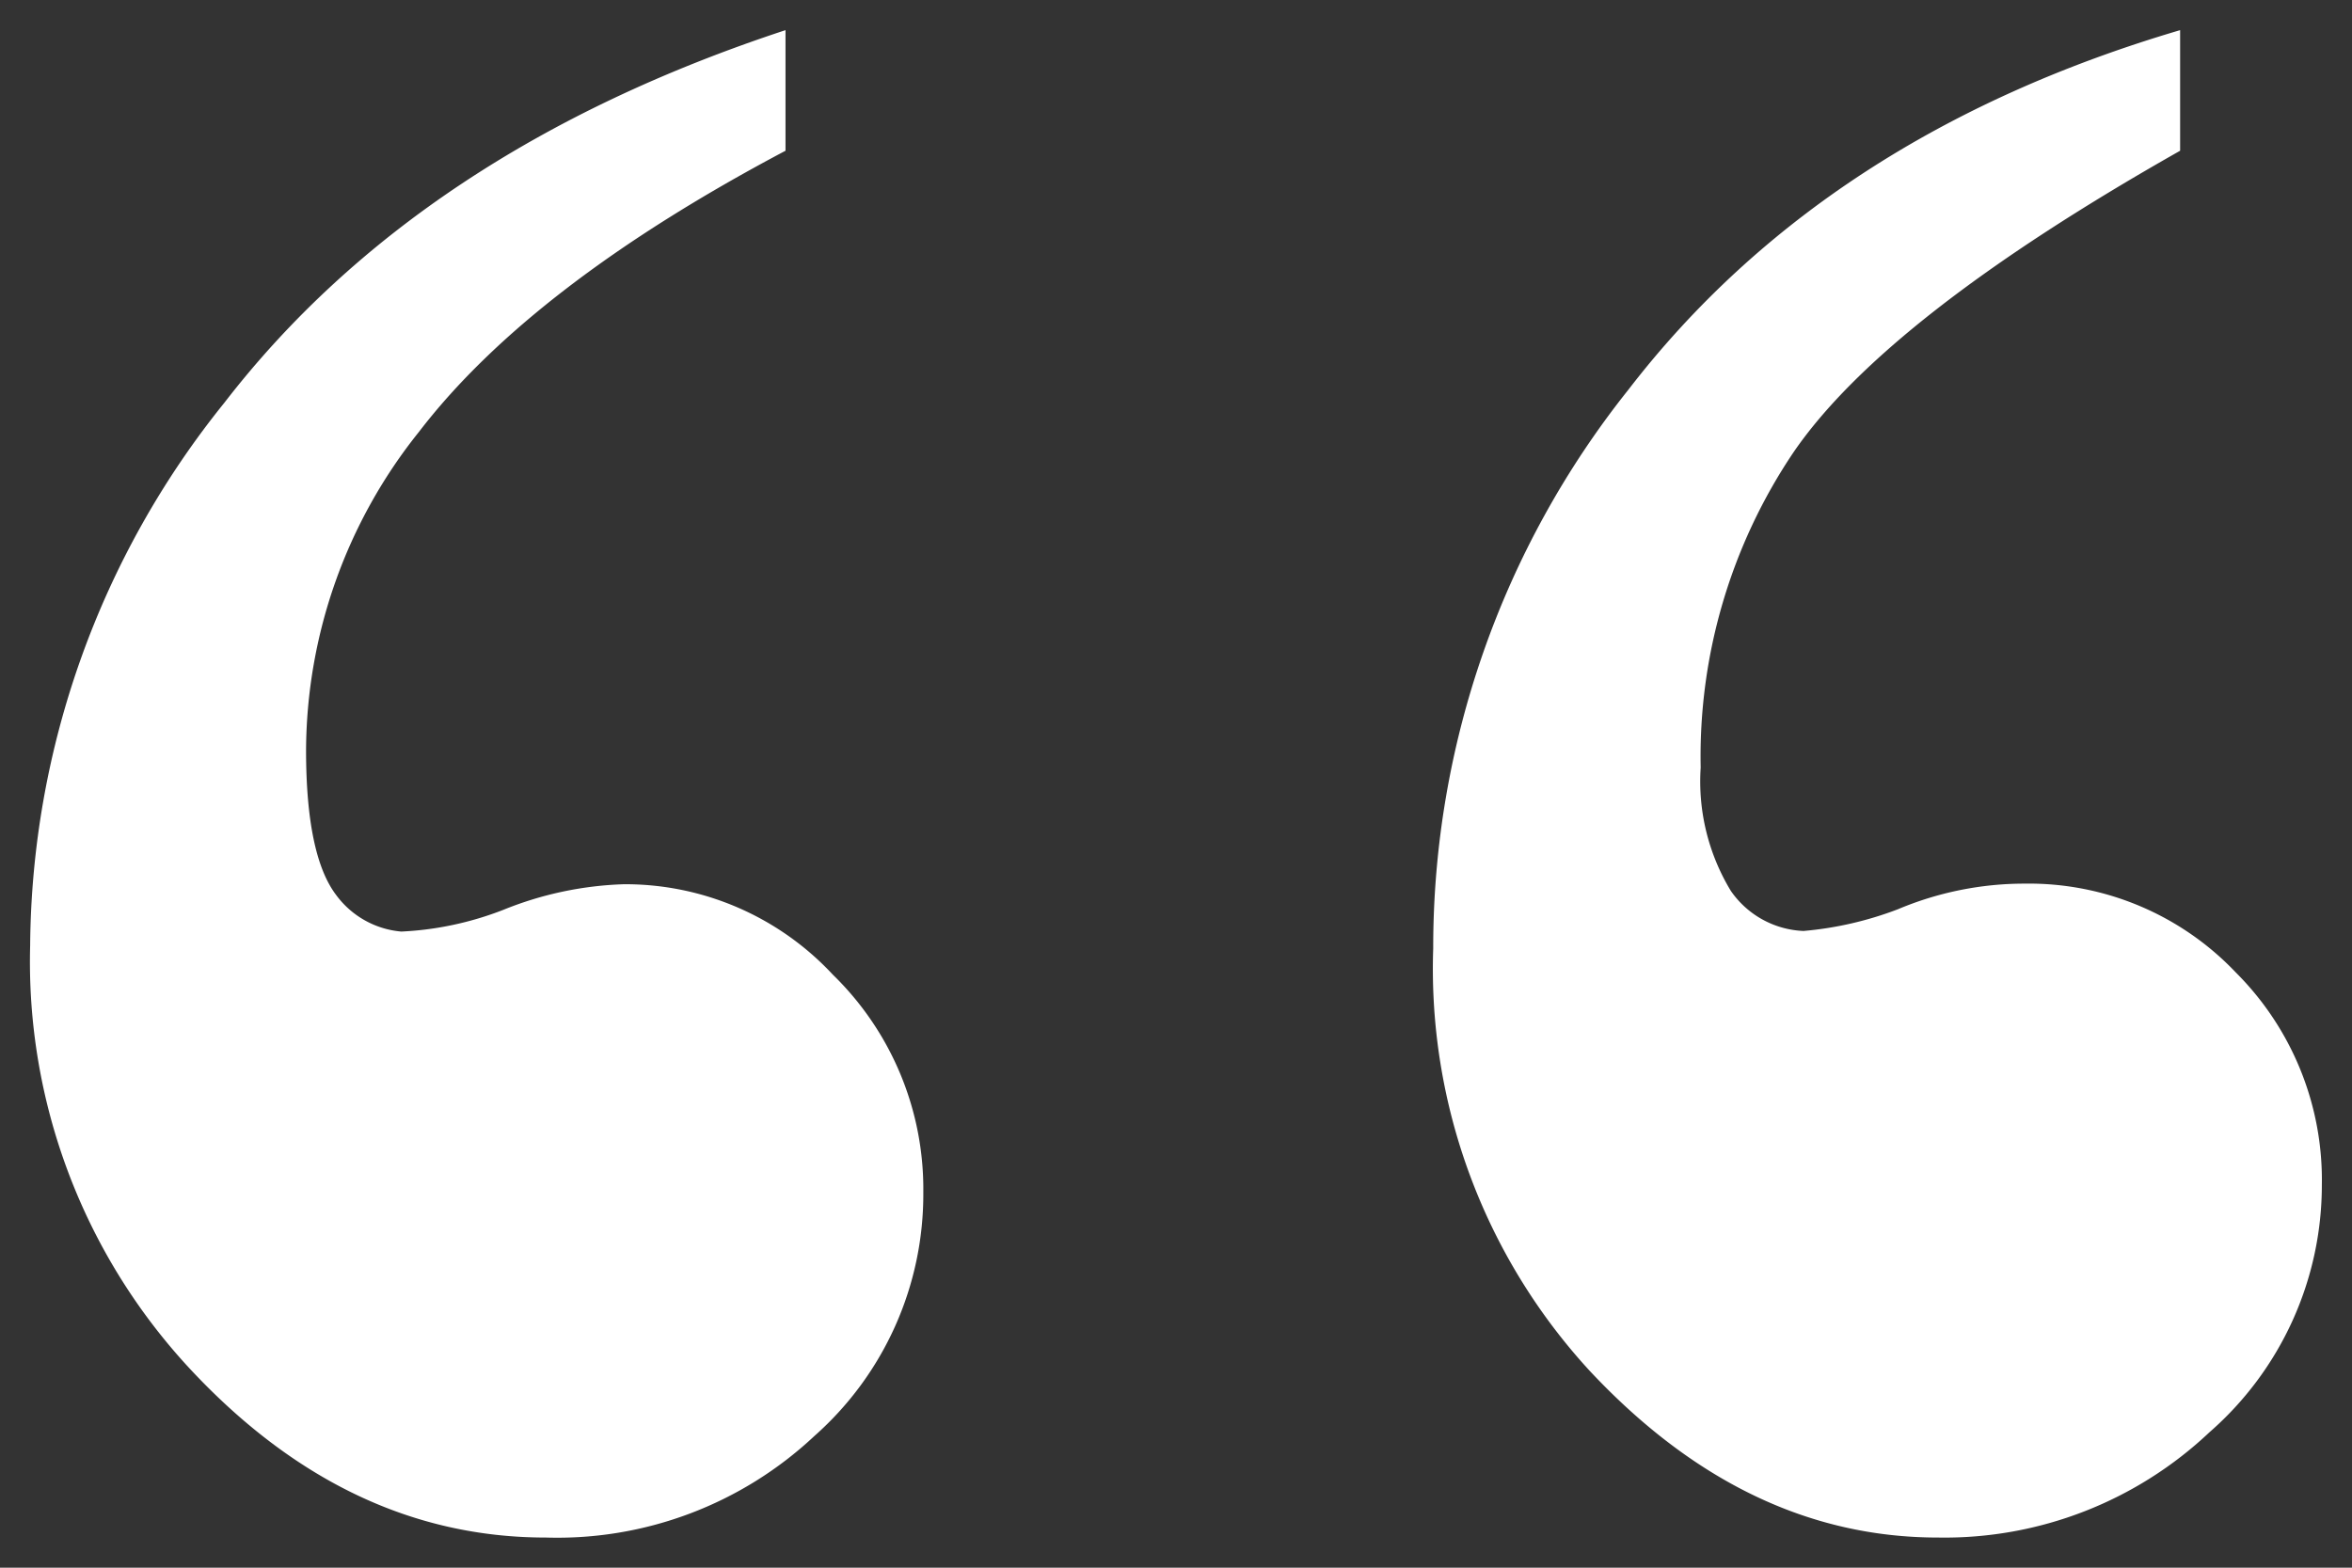 <svg id="Calque_1" data-name="Calque 1" xmlns="http://www.w3.org/2000/svg" viewBox="0 0 78 52"><rect x="0" y="0" width="78" height="52" fill="#333333" stroke="none"/><defs><style>.cls-1{fill:#fff;}</style></defs><path class="cls-1" d="M72.3,1V5Q62.55,10.52,59.48,15A18.06,18.06,0,0,0,56.4,25.46a7,7,0,0,0,1,4.09,3.08,3.08,0,0,0,2.41,1.33,11.55,11.55,0,0,0,3.13-.72,10.81,10.81,0,0,1,4.21-.85,9.46,9.46,0,0,1,7,2.95A9.72,9.72,0,0,1,77,39.31a10.88,10.88,0,0,1-3.73,8.2,12.79,12.79,0,0,1-9,3.49q-6.38,0-11.56-5.54a19.7,19.7,0,0,1-5.18-14A29.68,29.68,0,0,1,54,12.93Q60.5,4.48,72.3,1ZM26.05,1V5q-8.43,4.46-12.16,9.33a17,17,0,0,0-3.74,10.55c0,2.32.33,3.93,1,4.81a3,3,0,0,0,2.16,1.21,10.68,10.68,0,0,0,3.38-.72,11.59,11.59,0,0,1,4-.85,9.4,9.4,0,0,1,6.93,3,9.92,9.92,0,0,1,3,7.22,10.7,10.7,0,0,1-3.61,8.08A12.46,12.46,0,0,1,18.1,51q-6.62,0-11.86-5.66A19.84,19.84,0,0,1,1,31.36a29,29,0,0,1,6.44-18Q13.89,5,26.05,1Z"/></svg>